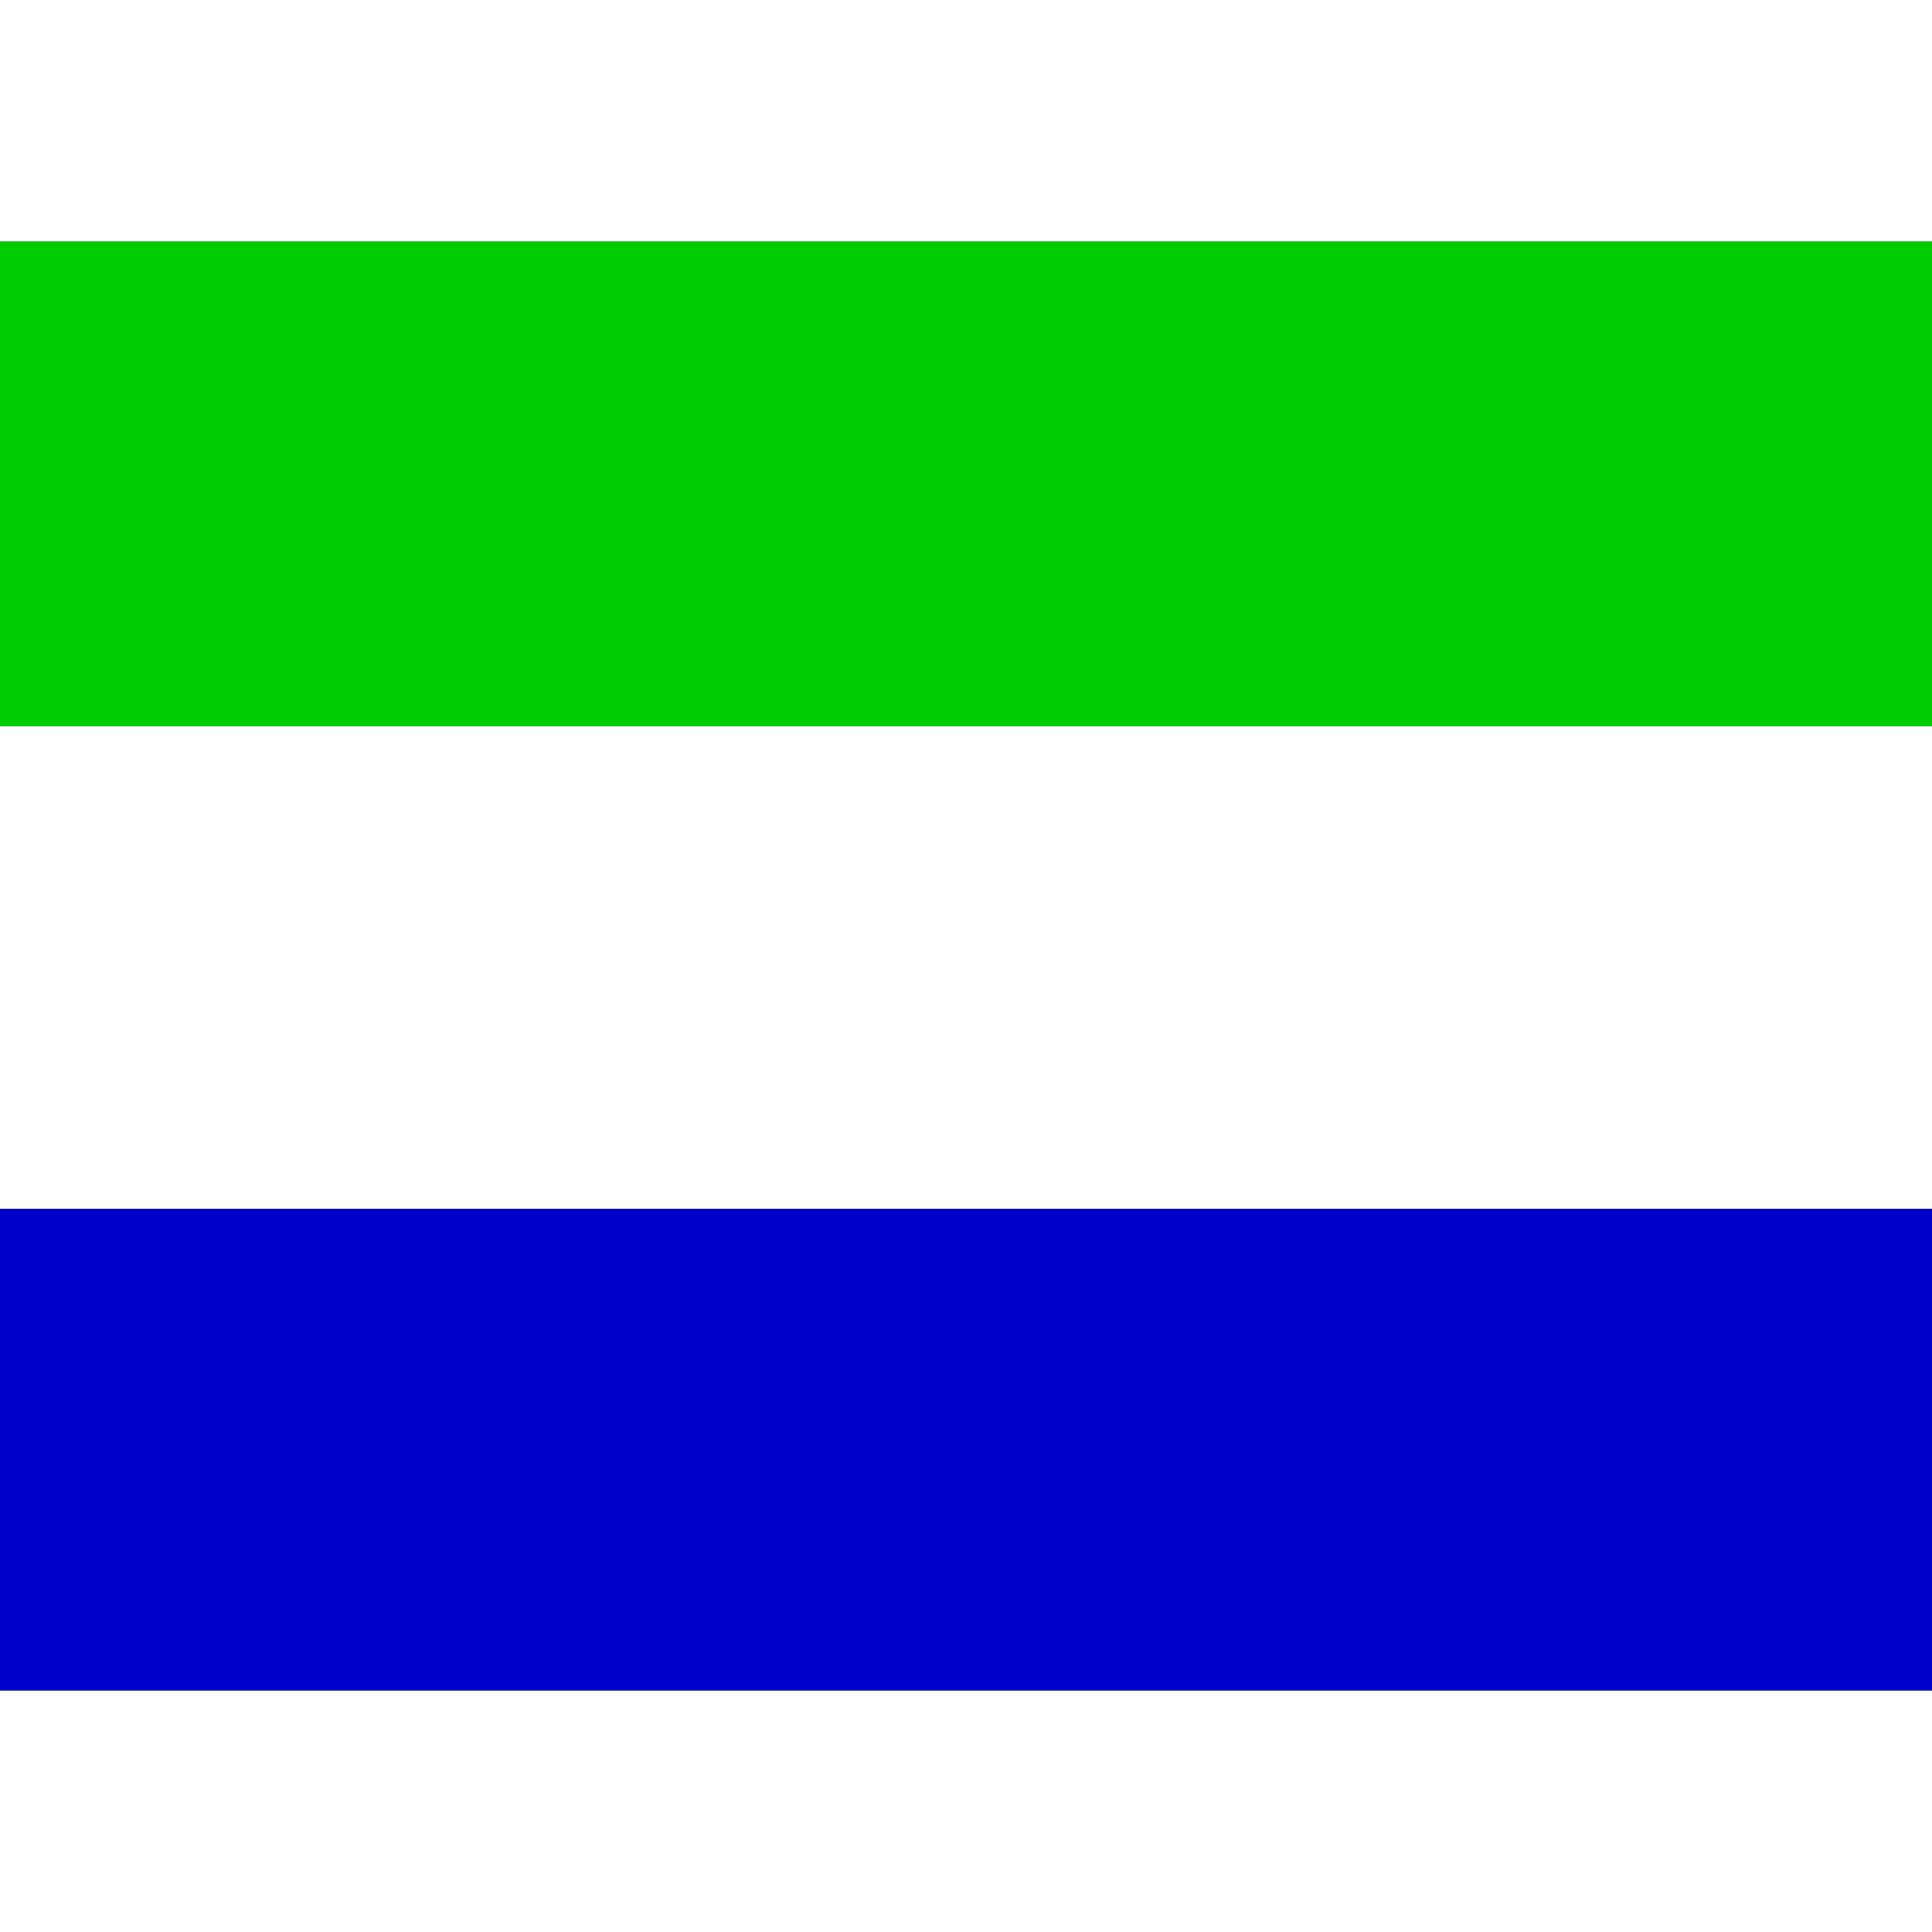 <ns0:svg xmlns:ns0="http://www.w3.org/2000/svg" id="flag-icons-sl" viewBox="0 0 640 480" width="24" height="24">
  <ns0:rect x="0" y="0" width="640" height="480" fill="#808080" stroke="none"/>
  <ns0:g fill-rule="evenodd">
    <ns0:path fill="#0000cd" d="M0 320.3h640V480H0z" />
    <ns0:path fill="#fff" d="M0 160.7h640v159.6H0z" />
    <ns0:path fill="#00cd00" d="M0 0h640v160.7H0z" />
  </ns0:g>
</ns0:svg>